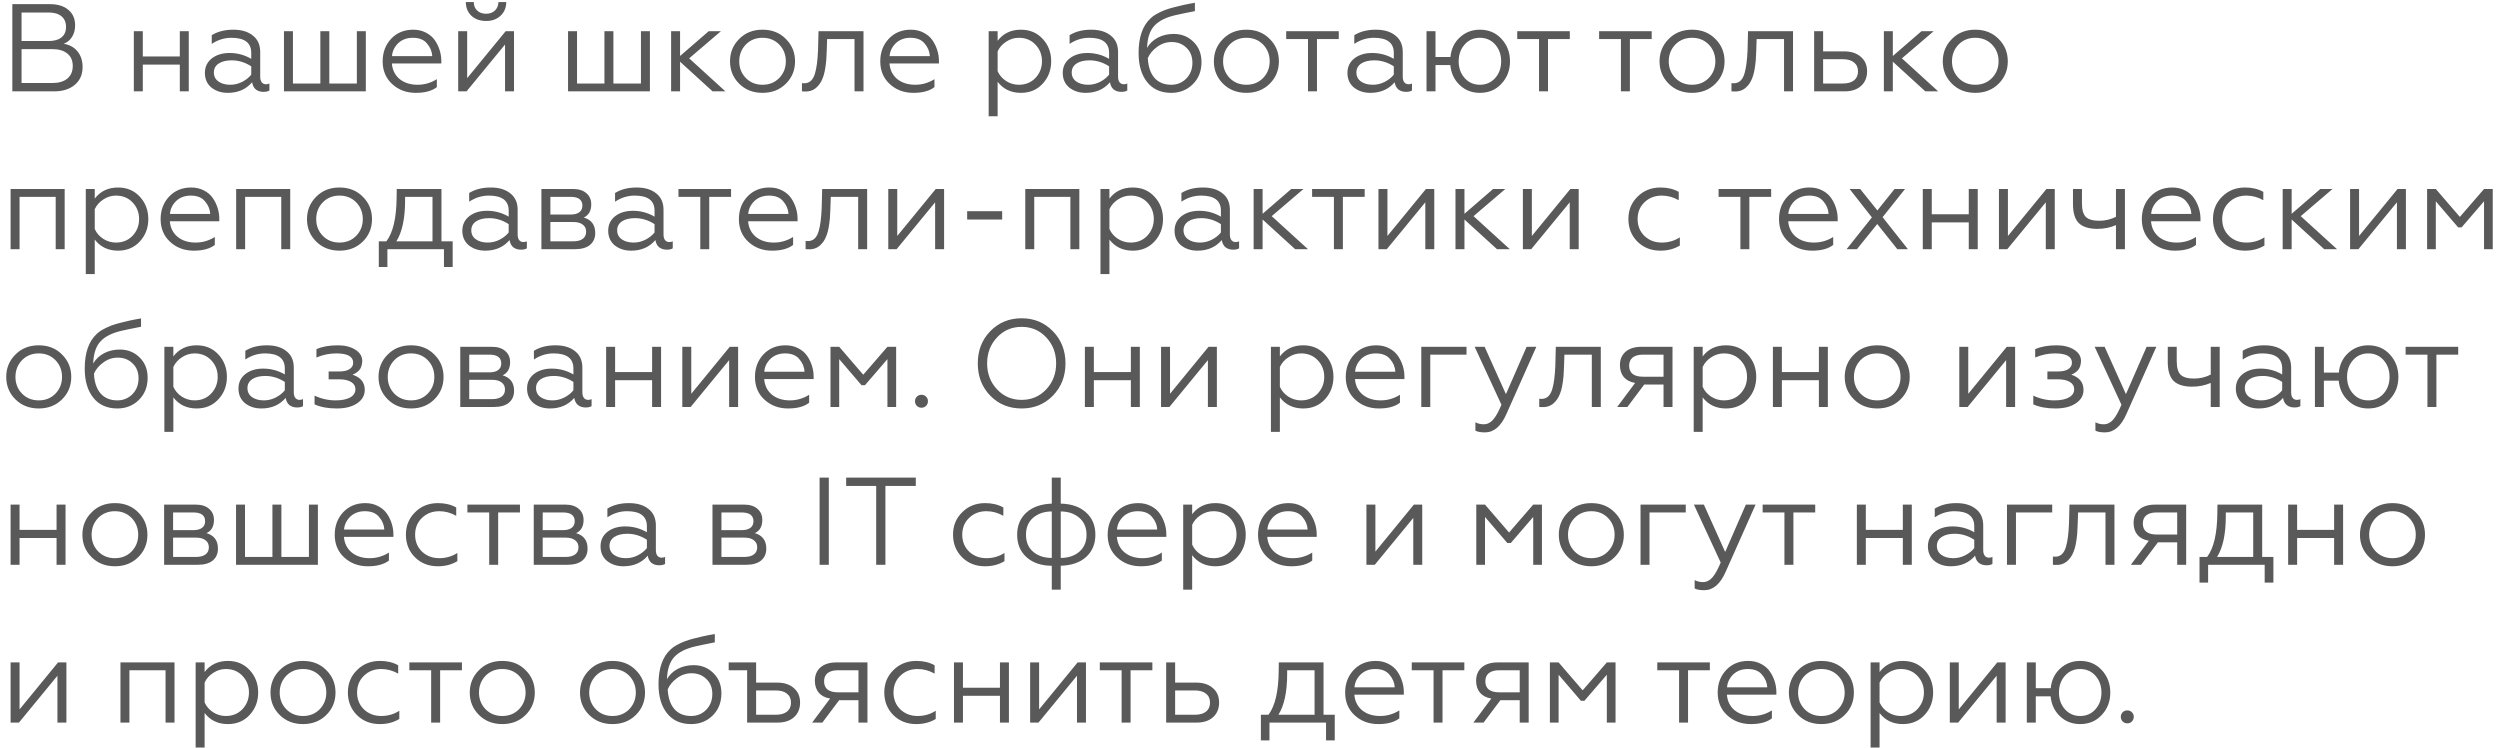 <?xml version="1.0" encoding="UTF-8"?> <svg xmlns="http://www.w3.org/2000/svg" width="301" height="90" viewBox="0 0 301 90" fill="none"> <path d="M6.495 11H1.485V0.5H6.03C6.96 0.5 7.695 0.73 8.235 1.19C8.775 1.64 9.045 2.26 9.045 3.05C9.045 3.59 8.92 4.055 8.67 4.445C8.43 4.835 8.095 5.11 7.665 5.27C8.365 5.38 8.92 5.685 9.33 6.185C9.74 6.685 9.945 7.315 9.945 8.075C9.945 8.965 9.635 9.675 9.015 10.205C8.395 10.735 7.555 11 6.495 11ZM2.595 5.915V9.995H6.3C7.08 9.995 7.685 9.815 8.115 9.455C8.545 9.095 8.76 8.59 8.76 7.94C8.76 7.3 8.545 6.805 8.115 6.455C7.685 6.095 7.08 5.915 6.3 5.915H2.595ZM2.595 1.505V4.94H5.85C6.52 4.94 7.035 4.795 7.395 4.505C7.765 4.215 7.95 3.795 7.95 3.245C7.95 2.685 7.765 2.255 7.395 1.955C7.035 1.655 6.52 1.505 5.85 1.505H2.595ZM17.194 11H16.114V3.755H17.194V6.8H21.649V3.755H22.729V11H21.649V7.775H17.194V11ZM27.729 10.205C28.229 10.205 28.704 10.09 29.154 9.86C29.604 9.63 29.969 9.34 30.249 8.99V7.985C29.509 7.505 28.724 7.265 27.894 7.265C27.234 7.265 26.709 7.395 26.319 7.655C25.939 7.915 25.749 8.27 25.749 8.72C25.749 9.19 25.934 9.555 26.304 9.815C26.674 10.075 27.149 10.205 27.729 10.205ZM27.429 11.18C26.659 11.18 26.004 10.97 25.464 10.55C24.934 10.11 24.669 9.52 24.669 8.78C24.669 8.05 24.949 7.465 25.509 7.025C26.069 6.595 26.779 6.38 27.639 6.38C28.579 6.38 29.449 6.615 30.249 7.085V6.365C30.249 5.155 29.454 4.55 27.864 4.55C27.014 4.55 26.224 4.795 25.494 5.285V4.235C26.204 3.795 27.069 3.575 28.089 3.575C29.079 3.575 29.864 3.81 30.444 4.28C31.034 4.74 31.329 5.4 31.329 6.26V9.245C31.329 9.525 31.389 9.745 31.509 9.905C31.639 10.065 31.809 10.145 32.019 10.145C32.179 10.145 32.319 10.115 32.439 10.055V10.895C32.279 11.005 32.039 11.06 31.719 11.06C31.359 11.06 31.054 10.965 30.804 10.775C30.564 10.575 30.414 10.285 30.354 9.905C29.624 10.755 28.649 11.18 27.429 11.18ZM44.045 11H34.19V3.755H35.27V10.055H38.57V3.755H39.65V10.055H42.965V3.755H44.045V11ZM50.062 11.18C48.932 11.18 47.982 10.825 47.212 10.115C46.452 9.415 46.072 8.505 46.072 7.385C46.072 6.305 46.412 5.4 47.092 4.67C47.782 3.94 48.667 3.575 49.747 3.575C50.327 3.575 50.842 3.695 51.292 3.935C51.742 4.165 52.097 4.47 52.357 4.85C52.617 5.23 52.812 5.635 52.942 6.065C53.072 6.485 53.137 6.91 53.137 7.34V7.64H47.182C47.242 8.42 47.552 9.045 48.112 9.515C48.682 9.975 49.402 10.205 50.272 10.205C51.112 10.205 51.887 9.98 52.597 9.53V10.49C52.007 10.95 51.162 11.18 50.062 11.18ZM47.197 6.755H52.042C52.012 6.195 51.802 5.69 51.412 5.24C51.042 4.78 50.472 4.55 49.702 4.55C48.982 4.55 48.392 4.77 47.932 5.21C47.482 5.66 47.237 6.175 47.197 6.755ZM56.172 11H55.167V3.755H56.247V9.41L60.882 3.755H61.887V11H60.807V5.36L56.172 11ZM58.542 2.525C57.812 2.525 57.222 2.32 56.772 1.91C56.322 1.49 56.092 0.935 56.082 0.245H57.042C57.042 0.665 57.177 1.005 57.447 1.265C57.717 1.525 58.077 1.655 58.527 1.655C58.967 1.655 59.322 1.525 59.592 1.265C59.862 1.005 60.002 0.665 60.012 0.245H60.957C60.947 0.925 60.717 1.475 60.267 1.895C59.817 2.315 59.242 2.525 58.542 2.525ZM78.249 11H68.394V3.755H69.474V10.055H72.774V3.755H73.854V10.055H77.169V3.755H78.249V11ZM80.801 3.755H81.881V6.74L85.331 3.755H86.801L82.976 7.025L87.341 11H85.796L81.881 7.43V11H80.801V3.755ZM88.989 4.7C89.719 3.95 90.659 3.575 91.809 3.575C92.959 3.575 93.899 3.95 94.629 4.7C95.359 5.43 95.724 6.325 95.724 7.385C95.724 8.445 95.359 9.34 94.629 10.07C93.889 10.81 92.949 11.18 91.809 11.18C90.669 11.18 89.729 10.81 88.989 10.07C88.259 9.34 87.894 8.445 87.894 7.385C87.894 6.325 88.259 5.43 88.989 4.7ZM94.614 7.385C94.614 6.585 94.349 5.91 93.819 5.36C93.289 4.82 92.619 4.55 91.809 4.55C90.999 4.55 90.329 4.82 89.799 5.36C89.269 5.91 89.004 6.585 89.004 7.385C89.004 8.175 89.269 8.845 89.799 9.395C90.329 9.935 90.999 10.205 91.809 10.205C92.619 10.205 93.289 9.935 93.819 9.395C94.349 8.845 94.614 8.175 94.614 7.385ZM96.555 11V10.01C96.605 10.02 96.7 10.025 96.84 10.025C97.47 10.025 97.9 9.625 98.13 8.825C98.32 8.185 98.44 7.265 98.49 6.065L98.55 3.755H103.965V11H102.885V4.7H99.585L99.54 6.095C99.52 6.635 99.5 7.025 99.48 7.265C99.39 8.245 99.245 8.965 99.045 9.425C98.865 9.905 98.59 10.3 98.22 10.61C97.85 10.91 97.4 11.045 96.87 11.015C96.71 11.015 96.605 11.01 96.555 11ZM109.974 11.18C108.844 11.18 107.894 10.825 107.124 10.115C106.364 9.415 105.984 8.505 105.984 7.385C105.984 6.305 106.324 5.4 107.004 4.67C107.694 3.94 108.579 3.575 109.659 3.575C110.239 3.575 110.754 3.695 111.204 3.935C111.654 4.165 112.009 4.47 112.269 4.85C112.529 5.23 112.724 5.635 112.854 6.065C112.984 6.485 113.049 6.91 113.049 7.34V7.64H107.094C107.154 8.42 107.464 9.045 108.024 9.515C108.594 9.975 109.314 10.205 110.184 10.205C111.024 10.205 111.799 9.98 112.509 9.53V10.49C111.919 10.95 111.074 11.18 109.974 11.18ZM107.109 6.755H111.954C111.924 6.195 111.714 5.69 111.324 5.24C110.954 4.78 110.384 4.55 109.614 4.55C108.894 4.55 108.304 4.77 107.844 5.21C107.394 5.66 107.149 6.175 107.109 6.755ZM120.114 9.845V14H119.034V3.755H120.114V4.91C120.794 4.02 121.729 3.575 122.919 3.575C123.989 3.575 124.864 3.945 125.544 4.685C126.224 5.425 126.564 6.32 126.564 7.37C126.564 8.43 126.224 9.33 125.544 10.07C124.864 10.81 123.989 11.18 122.919 11.18C121.729 11.18 120.794 10.735 120.114 9.845ZM120.114 6.185V8.57C120.324 9.05 120.664 9.445 121.134 9.755C121.604 10.055 122.114 10.205 122.664 10.205C123.474 10.205 124.139 9.935 124.659 9.395C125.189 8.835 125.454 8.16 125.454 7.37C125.454 6.58 125.189 5.91 124.659 5.36C124.139 4.82 123.474 4.55 122.664 4.55C122.124 4.55 121.619 4.705 121.149 5.015C120.679 5.315 120.334 5.705 120.114 6.185ZM131.015 10.205C131.515 10.205 131.99 10.09 132.44 9.86C132.89 9.63 133.255 9.34 133.535 8.99V7.985C132.795 7.505 132.01 7.265 131.18 7.265C130.52 7.265 129.995 7.395 129.605 7.655C129.225 7.915 129.035 8.27 129.035 8.72C129.035 9.19 129.22 9.555 129.59 9.815C129.96 10.075 130.435 10.205 131.015 10.205ZM130.715 11.18C129.945 11.18 129.29 10.97 128.75 10.55C128.22 10.11 127.955 9.52 127.955 8.78C127.955 8.05 128.235 7.465 128.795 7.025C129.355 6.595 130.065 6.38 130.925 6.38C131.865 6.38 132.735 6.615 133.535 7.085V6.365C133.535 5.155 132.74 4.55 131.15 4.55C130.3 4.55 129.51 4.795 128.78 5.285V4.235C129.49 3.795 130.355 3.575 131.375 3.575C132.365 3.575 133.15 3.81 133.73 4.28C134.32 4.74 134.615 5.4 134.615 6.26V9.245C134.615 9.525 134.675 9.745 134.795 9.905C134.925 10.065 135.095 10.145 135.305 10.145C135.465 10.145 135.605 10.115 135.725 10.055V10.895C135.565 11.005 135.325 11.06 135.005 11.06C134.645 11.06 134.34 10.965 134.09 10.775C133.85 10.575 133.7 10.285 133.64 9.905C132.91 10.755 131.935 11.18 130.715 11.18ZM141.016 11.18C139.776 11.18 138.811 10.75 138.121 9.89C137.431 9.03 137.086 7.86 137.086 6.38C137.086 4.48 137.571 3.085 138.541 2.195C138.871 1.865 139.446 1.535 140.266 1.205C140.626 1.075 140.986 0.965 141.346 0.875C141.716 0.775 142.111 0.68 142.531 0.59C142.661 0.56 142.881 0.515 143.191 0.455C143.511 0.395 143.736 0.355 143.866 0.335V1.34C142.836 1.54 142.041 1.705 141.481 1.835C140.371 2.095 139.546 2.51 139.006 3.08C138.446 3.67 138.146 4.565 138.106 5.765C138.406 5.245 138.836 4.835 139.396 4.535C139.966 4.235 140.606 4.085 141.316 4.085C142.266 4.085 143.061 4.405 143.701 5.045C144.341 5.675 144.661 6.485 144.661 7.475C144.661 8.565 144.311 9.455 143.611 10.145C142.911 10.835 142.046 11.18 141.016 11.18ZM141.016 10.205C141.726 10.205 142.326 9.96 142.816 9.47C143.316 8.97 143.566 8.33 143.566 7.55C143.566 6.8 143.326 6.2 142.846 5.75C142.376 5.29 141.786 5.06 141.076 5.06C140.426 5.06 139.841 5.255 139.321 5.645C138.801 6.015 138.426 6.465 138.196 6.995C138.246 8.015 138.511 8.805 138.991 9.365C139.481 9.925 140.156 10.205 141.016 10.205ZM147.245 4.7C147.975 3.95 148.915 3.575 150.065 3.575C151.215 3.575 152.155 3.95 152.885 4.7C153.615 5.43 153.98 6.325 153.98 7.385C153.98 8.445 153.615 9.34 152.885 10.07C152.145 10.81 151.205 11.18 150.065 11.18C148.925 11.18 147.985 10.81 147.245 10.07C146.515 9.34 146.15 8.445 146.15 7.385C146.15 6.325 146.515 5.43 147.245 4.7ZM152.87 7.385C152.87 6.585 152.605 5.91 152.075 5.36C151.545 4.82 150.875 4.55 150.065 4.55C149.255 4.55 148.585 4.82 148.055 5.36C147.525 5.91 147.26 6.585 147.26 7.385C147.26 8.175 147.525 8.845 148.055 9.395C148.585 9.935 149.255 10.205 150.065 10.205C150.875 10.205 151.545 9.935 152.075 9.395C152.605 8.845 152.87 8.175 152.87 7.385ZM158.563 11H157.483V4.7H154.858V3.755H161.188V4.7H158.563V11ZM165.292 10.205C165.792 10.205 166.267 10.09 166.717 9.86C167.167 9.63 167.532 9.34 167.812 8.99V7.985C167.072 7.505 166.287 7.265 165.457 7.265C164.797 7.265 164.272 7.395 163.882 7.655C163.502 7.915 163.312 8.27 163.312 8.72C163.312 9.19 163.497 9.555 163.867 9.815C164.237 10.075 164.712 10.205 165.292 10.205ZM164.992 11.18C164.222 11.18 163.567 10.97 163.027 10.55C162.497 10.11 162.232 9.52 162.232 8.78C162.232 8.05 162.512 7.465 163.072 7.025C163.632 6.595 164.342 6.38 165.202 6.38C166.142 6.38 167.012 6.615 167.812 7.085V6.365C167.812 5.155 167.017 4.55 165.427 4.55C164.577 4.55 163.787 4.795 163.057 5.285V4.235C163.767 3.795 164.632 3.575 165.652 3.575C166.642 3.575 167.427 3.81 168.007 4.28C168.597 4.74 168.892 5.4 168.892 6.26V9.245C168.892 9.525 168.952 9.745 169.072 9.905C169.202 10.065 169.372 10.145 169.582 10.145C169.742 10.145 169.882 10.115 170.002 10.055V10.895C169.842 11.005 169.602 11.06 169.282 11.06C168.922 11.06 168.617 10.965 168.367 10.775C168.127 10.575 167.977 10.285 167.917 9.905C167.187 10.755 166.212 11.18 164.992 11.18ZM178.174 11.18C177.214 11.18 176.404 10.865 175.744 10.235C175.084 9.605 174.709 8.805 174.619 7.835H172.834V11H171.754V3.755H172.834V6.86H174.634C174.724 5.9 175.099 5.115 175.759 4.505C176.429 3.885 177.234 3.575 178.174 3.575C179.234 3.575 180.099 3.94 180.769 4.67C181.459 5.41 181.804 6.315 181.804 7.385C181.804 8.455 181.459 9.355 180.769 10.085C180.099 10.815 179.234 11.18 178.174 11.18ZM178.174 10.205C178.924 10.205 179.539 9.935 180.019 9.395C180.499 8.855 180.739 8.185 180.739 7.385C180.739 6.575 180.499 5.9 180.019 5.36C179.539 4.82 178.924 4.55 178.174 4.55C177.434 4.55 176.824 4.82 176.344 5.36C175.864 5.9 175.624 6.575 175.624 7.385C175.624 8.185 175.864 8.855 176.344 9.395C176.824 9.935 177.434 10.205 178.174 10.205ZM186.38 11H185.3V4.7H182.675V3.755H189.005V4.7H186.38V11ZM196.239 11H195.159V4.7H192.534V3.755H198.864V4.7H196.239V11ZM200.903 4.7C201.633 3.95 202.573 3.575 203.723 3.575C204.873 3.575 205.813 3.95 206.543 4.7C207.273 5.43 207.638 6.325 207.638 7.385C207.638 8.445 207.273 9.34 206.543 10.07C205.803 10.81 204.863 11.18 203.723 11.18C202.583 11.18 201.643 10.81 200.903 10.07C200.173 9.34 199.808 8.445 199.808 7.385C199.808 6.325 200.173 5.43 200.903 4.7ZM206.528 7.385C206.528 6.585 206.263 5.91 205.733 5.36C205.203 4.82 204.533 4.55 203.723 4.55C202.913 4.55 202.243 4.82 201.713 5.36C201.183 5.91 200.918 6.585 200.918 7.385C200.918 8.175 201.183 8.845 201.713 9.395C202.243 9.935 202.913 10.205 203.723 10.205C204.533 10.205 205.203 9.935 205.733 9.395C206.263 8.845 206.528 8.175 206.528 7.385ZM208.469 11V10.01C208.519 10.02 208.614 10.025 208.754 10.025C209.384 10.025 209.814 9.625 210.044 8.825C210.234 8.185 210.354 7.265 210.404 6.065L210.464 3.755H215.879V11H214.799V4.7H211.499L211.454 6.095C211.434 6.635 211.414 7.025 211.394 7.265C211.304 8.245 211.159 8.965 210.959 9.425C210.779 9.905 210.504 10.3 210.134 10.61C209.764 10.91 209.314 11.045 208.784 11.015C208.624 11.015 208.519 11.01 208.469 11ZM222.083 11H218.423V3.755H219.503V6.185H222.038C222.878 6.185 223.548 6.405 224.048 6.845C224.548 7.275 224.798 7.855 224.798 8.585C224.798 9.315 224.558 9.9 224.078 10.34C223.598 10.78 222.933 11 222.083 11ZM219.503 7.13V10.055H221.888C222.458 10.055 222.903 9.93 223.223 9.68C223.543 9.42 223.703 9.06 223.703 8.6C223.703 8.13 223.543 7.77 223.223 7.52C222.903 7.26 222.458 7.13 221.888 7.13H219.503ZM226.817 3.755H227.897V6.74L231.347 3.755H232.817L228.992 7.025L233.357 11H231.812L227.897 7.43V11H226.817V3.755ZM235.004 4.7C235.734 3.95 236.674 3.575 237.824 3.575C238.974 3.575 239.914 3.95 240.644 4.7C241.374 5.43 241.739 6.325 241.739 7.385C241.739 8.445 241.374 9.34 240.644 10.07C239.904 10.81 238.964 11.18 237.824 11.18C236.684 11.18 235.744 10.81 235.004 10.07C234.274 9.34 233.909 8.445 233.909 7.385C233.909 6.325 234.274 5.43 235.004 4.7ZM240.629 7.385C240.629 6.585 240.364 5.91 239.834 5.36C239.304 4.82 238.634 4.55 237.824 4.55C237.014 4.55 236.344 4.82 235.814 5.36C235.284 5.91 235.019 6.585 235.019 7.385C235.019 8.175 235.284 8.845 235.814 9.395C236.344 9.935 237.014 10.205 237.824 10.205C238.634 10.205 239.304 9.935 239.834 9.395C240.364 8.845 240.629 8.175 240.629 7.385ZM2.355 30H1.275V22.755H7.785V30H6.705V23.7H2.355V30ZM11.408 28.845V33H10.328V22.755H11.408V23.91C12.088 23.02 13.023 22.575 14.213 22.575C15.283 22.575 16.158 22.945 16.838 23.685C17.518 24.425 17.858 25.32 17.858 26.37C17.858 27.43 17.518 28.33 16.838 29.07C16.158 29.81 15.283 30.18 14.213 30.18C13.023 30.18 12.088 29.735 11.408 28.845ZM11.408 25.185V27.57C11.618 28.05 11.958 28.445 12.428 28.755C12.898 29.055 13.408 29.205 13.958 29.205C14.768 29.205 15.433 28.935 15.953 28.395C16.483 27.835 16.748 27.16 16.748 26.37C16.748 25.58 16.483 24.91 15.953 24.36C15.433 23.82 14.768 23.55 13.958 23.55C13.418 23.55 12.913 23.705 12.443 24.015C11.973 24.315 11.628 24.705 11.408 25.185ZM23.329 30.18C22.199 30.18 21.249 29.825 20.479 29.115C19.719 28.415 19.339 27.505 19.339 26.385C19.339 25.305 19.679 24.4 20.359 23.67C21.049 22.94 21.934 22.575 23.014 22.575C23.594 22.575 24.109 22.695 24.559 22.935C25.009 23.165 25.364 23.47 25.624 23.85C25.884 24.23 26.079 24.635 26.209 25.065C26.339 25.485 26.404 25.91 26.404 26.34V26.64H20.449C20.509 27.42 20.819 28.045 21.379 28.515C21.949 28.975 22.669 29.205 23.539 29.205C24.379 29.205 25.154 28.98 25.864 28.53V29.49C25.274 29.95 24.429 30.18 23.329 30.18ZM20.464 25.755H25.309C25.279 25.195 25.069 24.69 24.679 24.24C24.309 23.78 23.739 23.55 22.969 23.55C22.249 23.55 21.659 23.77 21.199 24.21C20.749 24.66 20.504 25.175 20.464 25.755ZM29.513 30H28.433V22.755H34.943V30H33.863V23.7H29.513V30ZM38.056 23.7C38.786 22.95 39.726 22.575 40.876 22.575C42.026 22.575 42.966 22.95 43.696 23.7C44.426 24.43 44.791 25.325 44.791 26.385C44.791 27.445 44.426 28.34 43.696 29.07C42.956 29.81 42.016 30.18 40.876 30.18C39.736 30.18 38.796 29.81 38.056 29.07C37.326 28.34 36.961 27.445 36.961 26.385C36.961 25.325 37.326 24.43 38.056 23.7ZM43.681 26.385C43.681 25.585 43.416 24.91 42.886 24.36C42.356 23.82 41.686 23.55 40.876 23.55C40.066 23.55 39.396 23.82 38.866 24.36C38.336 24.91 38.071 25.585 38.071 26.385C38.071 27.175 38.336 27.845 38.866 28.395C39.396 28.935 40.066 29.205 40.876 29.205C41.686 29.205 42.356 28.935 42.886 28.395C43.416 27.845 43.681 27.175 43.681 26.385ZM46.643 32.145H45.608V29.055H46.523C47.323 27.995 47.733 26.235 47.753 23.775L47.768 22.755H53.153V29.055H54.503V32.145H53.453V30H46.643V32.145ZM47.723 29.055H52.073V23.7H48.773V24.135C48.773 26.295 48.423 27.935 47.723 29.055ZM58.725 29.205C59.225 29.205 59.7 29.09 60.15 28.86C60.6 28.63 60.965 28.34 61.245 27.99V26.985C60.505 26.505 59.72 26.265 58.89 26.265C58.23 26.265 57.705 26.395 57.315 26.655C56.935 26.915 56.745 27.27 56.745 27.72C56.745 28.19 56.93 28.555 57.3 28.815C57.67 29.075 58.145 29.205 58.725 29.205ZM58.425 30.18C57.655 30.18 57 29.97 56.46 29.55C55.93 29.11 55.665 28.52 55.665 27.78C55.665 27.05 55.945 26.465 56.505 26.025C57.065 25.595 57.775 25.38 58.635 25.38C59.575 25.38 60.445 25.615 61.245 26.085V25.365C61.245 24.155 60.45 23.55 58.86 23.55C58.01 23.55 57.22 23.795 56.49 24.285V23.235C57.2 22.795 58.065 22.575 59.085 22.575C60.075 22.575 60.86 22.81 61.44 23.28C62.03 23.74 62.325 24.4 62.325 25.26V28.245C62.325 28.525 62.385 28.745 62.505 28.905C62.635 29.065 62.805 29.145 63.015 29.145C63.175 29.145 63.315 29.115 63.435 29.055V29.895C63.275 30.005 63.035 30.06 62.715 30.06C62.355 30.06 62.05 29.965 61.8 29.775C61.56 29.575 61.41 29.285 61.35 28.905C60.62 29.755 59.645 30.18 58.425 30.18ZM69.251 30H65.186V22.755H68.996C69.686 22.755 70.221 22.925 70.601 23.265C70.991 23.595 71.186 24.04 71.186 24.6C71.186 25.38 70.886 25.91 70.286 26.19C71.206 26.46 71.666 27.08 71.666 28.05C71.666 28.66 71.456 29.14 71.036 29.49C70.616 29.83 70.021 30 69.251 30ZM66.266 26.73V29.055H69.026C69.516 29.055 69.896 28.955 70.166 28.755C70.436 28.555 70.571 28.27 70.571 27.9C70.571 27.53 70.436 27.245 70.166 27.045C69.896 26.835 69.516 26.73 69.026 26.73H66.266ZM66.266 23.7V25.83H68.696C69.146 25.83 69.496 25.74 69.746 25.56C69.996 25.37 70.121 25.105 70.121 24.765C70.121 24.055 69.646 23.7 68.696 23.7H66.266ZM76.288 29.205C76.788 29.205 77.263 29.09 77.713 28.86C78.163 28.63 78.528 28.34 78.808 27.99V26.985C78.068 26.505 77.283 26.265 76.453 26.265C75.793 26.265 75.268 26.395 74.878 26.655C74.498 26.915 74.308 27.27 74.308 27.72C74.308 28.19 74.493 28.555 74.863 28.815C75.233 29.075 75.708 29.205 76.288 29.205ZM75.988 30.18C75.218 30.18 74.563 29.97 74.023 29.55C73.493 29.11 73.228 28.52 73.228 27.78C73.228 27.05 73.508 26.465 74.068 26.025C74.628 25.595 75.338 25.38 76.198 25.38C77.138 25.38 78.008 25.615 78.808 26.085V25.365C78.808 24.155 78.013 23.55 76.423 23.55C75.573 23.55 74.783 23.795 74.053 24.285V23.235C74.763 22.795 75.628 22.575 76.648 22.575C77.638 22.575 78.423 22.81 79.003 23.28C79.593 23.74 79.888 24.4 79.888 25.26V28.245C79.888 28.525 79.948 28.745 80.068 28.905C80.198 29.065 80.368 29.145 80.578 29.145C80.738 29.145 80.878 29.115 80.998 29.055V29.895C80.838 30.005 80.598 30.06 80.278 30.06C79.918 30.06 79.613 29.965 79.363 29.775C79.123 29.575 78.973 29.285 78.913 28.905C78.183 29.755 77.208 30.18 75.988 30.18ZM85.394 30H84.314V23.7H81.689V22.755H88.019V23.7H85.394V30ZM92.953 30.18C91.823 30.18 90.873 29.825 90.103 29.115C89.343 28.415 88.963 27.505 88.963 26.385C88.963 25.305 89.303 24.4 89.983 23.67C90.673 22.94 91.558 22.575 92.638 22.575C93.218 22.575 93.733 22.695 94.183 22.935C94.633 23.165 94.988 23.47 95.248 23.85C95.508 24.23 95.703 24.635 95.833 25.065C95.963 25.485 96.028 25.91 96.028 26.34V26.64H90.073C90.133 27.42 90.443 28.045 91.003 28.515C91.573 28.975 92.293 29.205 93.163 29.205C94.003 29.205 94.778 28.98 95.488 28.53V29.49C94.898 29.95 94.053 30.18 92.953 30.18ZM90.088 25.755H94.933C94.903 25.195 94.693 24.69 94.303 24.24C93.933 23.78 93.363 23.55 92.593 23.55C91.873 23.55 91.283 23.77 90.823 24.21C90.373 24.66 90.128 25.175 90.088 25.755ZM96.995 30V29.01C97.045 29.02 97.14 29.025 97.28 29.025C97.91 29.025 98.34 28.625 98.57 27.825C98.76 27.185 98.88 26.265 98.93 25.065L98.99 22.755H104.405V30H103.325V23.7H100.025L99.98 25.095C99.96 25.635 99.94 26.025 99.92 26.265C99.83 27.245 99.685 27.965 99.485 28.425C99.305 28.905 99.03 29.3 98.66 29.61C98.29 29.91 97.84 30.045 97.31 30.015C97.15 30.015 97.045 30.01 96.995 30ZM107.954 30H106.949V22.755H108.029V28.41L112.664 22.755H113.669V30H112.589V24.36L107.954 30ZM120.661 26.43H116.446V25.425H120.661V26.43ZM124.523 30H123.443V22.755H129.953V30H128.873V23.7H124.523V30ZM133.576 28.845V33H132.496V22.755H133.576V23.91C134.256 23.02 135.191 22.575 136.381 22.575C137.451 22.575 138.326 22.945 139.006 23.685C139.686 24.425 140.026 25.32 140.026 26.37C140.026 27.43 139.686 28.33 139.006 29.07C138.326 29.81 137.451 30.18 136.381 30.18C135.191 30.18 134.256 29.735 133.576 28.845ZM133.576 25.185V27.57C133.786 28.05 134.126 28.445 134.596 28.755C135.066 29.055 135.576 29.205 136.126 29.205C136.936 29.205 137.601 28.935 138.121 28.395C138.651 27.835 138.916 27.16 138.916 26.37C138.916 25.58 138.651 24.91 138.121 24.36C137.601 23.82 136.936 23.55 136.126 23.55C135.586 23.55 135.081 23.705 134.611 24.015C134.141 24.315 133.796 24.705 133.576 25.185ZM144.477 29.205C144.977 29.205 145.452 29.09 145.902 28.86C146.352 28.63 146.717 28.34 146.997 27.99V26.985C146.257 26.505 145.472 26.265 144.642 26.265C143.982 26.265 143.457 26.395 143.067 26.655C142.687 26.915 142.497 27.27 142.497 27.72C142.497 28.19 142.682 28.555 143.052 28.815C143.422 29.075 143.897 29.205 144.477 29.205ZM144.177 30.18C143.407 30.18 142.752 29.97 142.212 29.55C141.682 29.11 141.417 28.52 141.417 27.78C141.417 27.05 141.697 26.465 142.257 26.025C142.817 25.595 143.527 25.38 144.387 25.38C145.327 25.38 146.197 25.615 146.997 26.085V25.365C146.997 24.155 146.202 23.55 144.612 23.55C143.762 23.55 142.972 23.795 142.242 24.285V23.235C142.952 22.795 143.817 22.575 144.837 22.575C145.827 22.575 146.612 22.81 147.192 23.28C147.782 23.74 148.077 24.4 148.077 25.26V28.245C148.077 28.525 148.137 28.745 148.257 28.905C148.387 29.065 148.557 29.145 148.767 29.145C148.927 29.145 149.067 29.115 149.187 29.055V29.895C149.027 30.005 148.787 30.06 148.467 30.06C148.107 30.06 147.802 29.965 147.552 29.775C147.312 29.575 147.162 29.285 147.102 28.905C146.372 29.755 145.397 30.18 144.177 30.18ZM150.938 22.755H152.018V25.74L155.468 22.755H156.938L153.113 26.025L157.478 30H155.933L152.018 26.43V30H150.938V22.755ZM161.683 30H160.603V23.7H157.978V22.755H164.308V23.7H161.683V30ZM166.972 30H165.967V22.755H167.047V28.41L171.682 22.755H172.687V30H171.607V24.36L166.972 30ZM175.24 22.755H176.32V25.74L179.77 22.755H181.24L177.415 26.025L181.78 30H180.235L176.32 26.43V30H175.24V22.755ZM184.36 30H183.355V22.755H184.435V28.41L189.07 22.755H190.075V30H188.995V24.36L184.36 30ZM199.913 30.18C198.803 30.18 197.883 29.82 197.153 29.1C196.423 28.37 196.058 27.46 196.058 26.37C196.058 25.29 196.428 24.39 197.168 23.67C197.898 22.94 198.818 22.575 199.928 22.575C200.768 22.575 201.498 22.75 202.118 23.1V24.105C201.468 23.735 200.788 23.55 200.078 23.55C199.238 23.55 198.543 23.82 197.993 24.36C197.443 24.88 197.168 25.555 197.168 26.385C197.168 27.195 197.443 27.87 197.993 28.41C198.553 28.94 199.248 29.205 200.078 29.205C200.878 29.205 201.603 28.995 202.253 28.575V29.565C201.573 29.975 200.793 30.18 199.913 30.18ZM210.623 30H209.543V23.7H206.918V22.755H213.248V23.7H210.623V30ZM218.182 30.18C217.052 30.18 216.102 29.825 215.332 29.115C214.572 28.415 214.192 27.505 214.192 26.385C214.192 25.305 214.532 24.4 215.212 23.67C215.902 22.94 216.787 22.575 217.867 22.575C218.447 22.575 218.962 22.695 219.412 22.935C219.862 23.165 220.217 23.47 220.477 23.85C220.737 24.23 220.932 24.635 221.062 25.065C221.192 25.485 221.257 25.91 221.257 26.34V26.64H215.302C215.362 27.42 215.672 28.045 216.232 28.515C216.802 28.975 217.522 29.205 218.392 29.205C219.232 29.205 220.007 28.98 220.717 28.53V29.49C220.127 29.95 219.282 30.18 218.182 30.18ZM215.317 25.755H220.162C220.132 25.195 219.922 24.69 219.532 24.24C219.162 23.78 218.592 23.55 217.822 23.55C217.102 23.55 216.512 23.77 216.052 24.21C215.602 24.66 215.357 25.175 215.317 25.755ZM223.576 30H222.331L225.376 26.175L222.691 22.755H223.966L226.036 25.335L228.106 22.755H229.366L226.666 26.145L229.711 30H228.436L226.021 26.97L223.576 30ZM232.584 30H231.504V22.755H232.584V25.8H237.039V22.755H238.119V30H237.039V26.775H232.584V30ZM241.679 30H240.674V22.755H241.754V28.41L246.389 22.755H247.394V30H246.314V24.36L241.679 30ZM255.842 30H254.762V27.105C254.062 27.405 253.317 27.555 252.527 27.555C251.517 27.555 250.772 27.325 250.292 26.865C249.822 26.395 249.587 25.63 249.587 24.57V22.755H250.667V24.48C250.667 25.26 250.822 25.805 251.132 26.115C251.452 26.425 251.987 26.58 252.737 26.58C253.467 26.58 254.142 26.42 254.762 26.1V22.755H255.842V30ZM261.864 30.18C260.734 30.18 259.784 29.825 259.014 29.115C258.254 28.415 257.874 27.505 257.874 26.385C257.874 25.305 258.214 24.4 258.894 23.67C259.584 22.94 260.469 22.575 261.549 22.575C262.129 22.575 262.644 22.695 263.094 22.935C263.544 23.165 263.899 23.47 264.159 23.85C264.419 24.23 264.614 24.635 264.744 25.065C264.874 25.485 264.939 25.91 264.939 26.34V26.64H258.984C259.044 27.42 259.354 28.045 259.914 28.515C260.484 28.975 261.204 29.205 262.074 29.205C262.914 29.205 263.689 28.98 264.399 28.53V29.49C263.809 29.95 262.964 30.18 261.864 30.18ZM258.999 25.755H263.844C263.814 25.195 263.604 24.69 263.214 24.24C262.844 23.78 262.274 23.55 261.504 23.55C260.784 23.55 260.194 23.77 259.734 24.21C259.284 24.66 259.039 25.175 258.999 25.755ZM270.298 30.18C269.188 30.18 268.268 29.82 267.538 29.1C266.808 28.37 266.443 27.46 266.443 26.37C266.443 25.29 266.813 24.39 267.553 23.67C268.283 22.94 269.203 22.575 270.313 22.575C271.153 22.575 271.883 22.75 272.503 23.1V24.105C271.853 23.735 271.173 23.55 270.463 23.55C269.623 23.55 268.928 23.82 268.378 24.36C267.828 24.88 267.553 25.555 267.553 26.385C267.553 27.195 267.828 27.87 268.378 28.41C268.938 28.94 269.633 29.205 270.463 29.205C271.263 29.205 271.988 28.995 272.638 28.575V29.565C271.958 29.975 271.178 30.18 270.298 30.18ZM274.835 22.755H275.915V25.74L279.365 22.755H280.835L277.01 26.025L281.375 30H279.83L275.915 26.43V30H274.835V22.755ZM283.955 30H282.95V22.755H284.03V28.41L288.665 22.755H289.67V30H288.59V24.36L283.955 30ZM293.272 30H292.222V22.755H293.272L296.167 26.115L299.077 22.755H300.127V30H299.077V24.24L296.377 27.375H295.957L293.272 24.24V30ZM1.845 42.7C2.575 41.95 3.515 41.575 4.665 41.575C5.815 41.575 6.755 41.95 7.485 42.7C8.215 43.43 8.58 44.325 8.58 45.385C8.58 46.445 8.215 47.34 7.485 48.07C6.745 48.81 5.805 49.18 4.665 49.18C3.525 49.18 2.585 48.81 1.845 48.07C1.115 47.34 0.75 46.445 0.75 45.385C0.75 44.325 1.115 43.43 1.845 42.7ZM7.47 45.385C7.47 44.585 7.205 43.91 6.675 43.36C6.145 42.82 5.475 42.55 4.665 42.55C3.855 42.55 3.185 42.82 2.655 43.36C2.125 43.91 1.86 44.585 1.86 45.385C1.86 46.175 2.125 46.845 2.655 47.395C3.185 47.935 3.855 48.205 4.665 48.205C5.475 48.205 6.145 47.935 6.675 47.395C7.205 46.845 7.47 46.175 7.47 45.385ZM14.131 49.18C12.891 49.18 11.926 48.75 11.236 47.89C10.546 47.03 10.201 45.86 10.201 44.38C10.201 42.48 10.686 41.085 11.656 40.195C11.986 39.865 12.561 39.535 13.381 39.205C13.741 39.075 14.101 38.965 14.461 38.875C14.831 38.775 15.226 38.68 15.646 38.59C15.776 38.56 15.996 38.515 16.306 38.455C16.626 38.395 16.851 38.355 16.981 38.335V39.34C15.951 39.54 15.156 39.705 14.596 39.835C13.486 40.095 12.661 40.51 12.121 41.08C11.561 41.67 11.261 42.565 11.221 43.765C11.521 43.245 11.951 42.835 12.511 42.535C13.081 42.235 13.721 42.085 14.431 42.085C15.381 42.085 16.176 42.405 16.816 43.045C17.456 43.675 17.776 44.485 17.776 45.475C17.776 46.565 17.426 47.455 16.726 48.145C16.026 48.835 15.161 49.18 14.131 49.18ZM14.131 48.205C14.841 48.205 15.441 47.96 15.931 47.47C16.431 46.97 16.681 46.33 16.681 45.55C16.681 44.8 16.441 44.2 15.961 43.75C15.491 43.29 14.901 43.06 14.191 43.06C13.541 43.06 12.956 43.255 12.436 43.645C11.916 44.015 11.541 44.465 11.311 44.995C11.361 46.015 11.626 46.805 12.106 47.365C12.596 47.925 13.271 48.205 14.131 48.205ZM20.871 47.845V52H19.791V41.755H20.871V42.91C21.551 42.02 22.486 41.575 23.676 41.575C24.746 41.575 25.621 41.945 26.301 42.685C26.981 43.425 27.321 44.32 27.321 45.37C27.321 46.43 26.981 47.33 26.301 48.07C25.621 48.81 24.746 49.18 23.676 49.18C22.486 49.18 21.551 48.735 20.871 47.845ZM20.871 44.185V46.57C21.081 47.05 21.421 47.445 21.891 47.755C22.361 48.055 22.871 48.205 23.421 48.205C24.231 48.205 24.896 47.935 25.416 47.395C25.946 46.835 26.211 46.16 26.211 45.37C26.211 44.58 25.946 43.91 25.416 43.36C24.896 42.82 24.231 42.55 23.421 42.55C22.881 42.55 22.376 42.705 21.906 43.015C21.436 43.315 21.091 43.705 20.871 44.185ZM31.772 48.205C32.272 48.205 32.747 48.09 33.197 47.86C33.647 47.63 34.012 47.34 34.292 46.99V45.985C33.552 45.505 32.767 45.265 31.937 45.265C31.277 45.265 30.752 45.395 30.362 45.655C29.982 45.915 29.792 46.27 29.792 46.72C29.792 47.19 29.977 47.555 30.347 47.815C30.717 48.075 31.192 48.205 31.772 48.205ZM31.472 49.18C30.702 49.18 30.047 48.97 29.507 48.55C28.977 48.11 28.712 47.52 28.712 46.78C28.712 46.05 28.992 45.465 29.552 45.025C30.112 44.595 30.822 44.38 31.682 44.38C32.622 44.38 33.492 44.615 34.292 45.085V44.365C34.292 43.155 33.497 42.55 31.907 42.55C31.057 42.55 30.267 42.795 29.537 43.285V42.235C30.247 41.795 31.112 41.575 32.132 41.575C33.122 41.575 33.907 41.81 34.487 42.28C35.077 42.74 35.372 43.4 35.372 44.26V47.245C35.372 47.525 35.432 47.745 35.552 47.905C35.682 48.065 35.852 48.145 36.062 48.145C36.222 48.145 36.362 48.115 36.482 48.055V48.895C36.322 49.005 36.082 49.06 35.762 49.06C35.402 49.06 35.097 48.965 34.847 48.775C34.607 48.575 34.457 48.285 34.397 47.905C33.667 48.755 32.692 49.18 31.472 49.18ZM40.543 49.18C39.493 49.18 38.603 49.015 37.873 48.685V47.635C38.683 48.015 39.528 48.205 40.408 48.205C41.148 48.205 41.728 48.09 42.148 47.86C42.578 47.62 42.793 47.29 42.793 46.87C42.793 46.49 42.618 46.195 42.268 45.985C41.918 45.775 41.438 45.67 40.828 45.67H39.568V44.725H40.828C41.388 44.725 41.808 44.63 42.088 44.44C42.378 44.25 42.523 43.995 42.523 43.675C42.523 42.925 41.843 42.55 40.483 42.55C39.673 42.55 38.878 42.715 38.098 43.045V42.04C38.788 41.73 39.653 41.575 40.693 41.575C41.523 41.575 42.218 41.75 42.778 42.1C43.338 42.45 43.618 42.91 43.618 43.48C43.588 43.95 43.473 44.305 43.273 44.545C43.073 44.775 42.798 44.965 42.448 45.115C43.428 45.435 43.918 46.045 43.918 46.945C43.918 47.615 43.608 48.155 42.988 48.565C42.378 48.975 41.563 49.18 40.543 49.18ZM46.669 42.7C47.399 41.95 48.339 41.575 49.489 41.575C50.639 41.575 51.579 41.95 52.309 42.7C53.039 43.43 53.404 44.325 53.404 45.385C53.404 46.445 53.039 47.34 52.309 48.07C51.569 48.81 50.629 49.18 49.489 49.18C48.349 49.18 47.409 48.81 46.669 48.07C45.939 47.34 45.574 46.445 45.574 45.385C45.574 44.325 45.939 43.43 46.669 42.7ZM52.294 45.385C52.294 44.585 52.029 43.91 51.499 43.36C50.969 42.82 50.299 42.55 49.489 42.55C48.679 42.55 48.009 42.82 47.479 43.36C46.949 43.91 46.684 44.585 46.684 45.385C46.684 46.175 46.949 46.845 47.479 47.395C48.009 47.935 48.679 48.205 49.489 48.205C50.299 48.205 50.969 47.935 51.499 47.395C52.029 46.845 52.294 46.175 52.294 45.385ZM59.481 49H55.416V41.755H59.226C59.916 41.755 60.451 41.925 60.831 42.265C61.221 42.595 61.416 43.04 61.416 43.6C61.416 44.38 61.116 44.91 60.516 45.19C61.436 45.46 61.896 46.08 61.896 47.05C61.896 47.66 61.686 48.14 61.266 48.49C60.846 48.83 60.251 49 59.481 49ZM56.496 45.73V48.055H59.256C59.746 48.055 60.126 47.955 60.396 47.755C60.666 47.555 60.801 47.27 60.801 46.9C60.801 46.53 60.666 46.245 60.396 46.045C60.126 45.835 59.746 45.73 59.256 45.73H56.496ZM56.496 42.7V44.83H58.926C59.376 44.83 59.726 44.74 59.976 44.56C60.226 44.37 60.351 44.105 60.351 43.765C60.351 43.055 59.876 42.7 58.926 42.7H56.496ZM66.518 48.205C67.018 48.205 67.493 48.09 67.943 47.86C68.393 47.63 68.758 47.34 69.038 46.99V45.985C68.298 45.505 67.513 45.265 66.683 45.265C66.023 45.265 65.498 45.395 65.108 45.655C64.728 45.915 64.538 46.27 64.538 46.72C64.538 47.19 64.723 47.555 65.093 47.815C65.463 48.075 65.938 48.205 66.518 48.205ZM66.218 49.18C65.448 49.18 64.793 48.97 64.253 48.55C63.723 48.11 63.458 47.52 63.458 46.78C63.458 46.05 63.738 45.465 64.298 45.025C64.858 44.595 65.568 44.38 66.428 44.38C67.368 44.38 68.238 44.615 69.038 45.085V44.365C69.038 43.155 68.243 42.55 66.653 42.55C65.803 42.55 65.013 42.795 64.283 43.285V42.235C64.993 41.795 65.858 41.575 66.878 41.575C67.868 41.575 68.653 41.81 69.233 42.28C69.823 42.74 70.118 43.4 70.118 44.26V47.245C70.118 47.525 70.178 47.745 70.298 47.905C70.428 48.065 70.598 48.145 70.808 48.145C70.968 48.145 71.108 48.115 71.228 48.055V48.895C71.068 49.005 70.828 49.06 70.508 49.06C70.148 49.06 69.843 48.965 69.593 48.775C69.353 48.575 69.203 48.285 69.143 47.905C68.413 48.755 67.438 49.18 66.218 49.18ZM74.059 49H72.979V41.755H74.059V44.8H78.514V41.755H79.594V49H78.514V45.775H74.059V49ZM83.154 49H82.149V41.755H83.229V47.41L87.864 41.755H88.869V49H87.789V43.36L83.154 49ZM94.886 49.18C93.757 49.18 92.806 48.825 92.037 48.115C91.276 47.415 90.897 46.505 90.897 45.385C90.897 44.305 91.237 43.4 91.916 42.67C92.606 41.94 93.492 41.575 94.572 41.575C95.151 41.575 95.666 41.695 96.117 41.935C96.567 42.165 96.921 42.47 97.181 42.85C97.442 43.23 97.636 43.635 97.766 44.065C97.897 44.485 97.962 44.91 97.962 45.34V45.64H92.007C92.067 46.42 92.376 47.045 92.936 47.515C93.507 47.975 94.227 48.205 95.097 48.205C95.936 48.205 96.712 47.98 97.421 47.53V48.49C96.832 48.95 95.987 49.18 94.886 49.18ZM92.022 44.755H96.867C96.837 44.195 96.626 43.69 96.237 43.24C95.867 42.78 95.296 42.55 94.526 42.55C93.806 42.55 93.216 42.77 92.757 43.21C92.306 43.66 92.061 44.175 92.022 44.755ZM101.041 49H99.991V41.755H101.041L103.936 45.115L106.846 41.755H107.896V49H106.846V43.24L104.146 46.375H103.726L101.041 43.24V49ZM110.945 49.09C110.725 49.09 110.54 49.015 110.39 48.865C110.24 48.715 110.165 48.53 110.165 48.31C110.165 48.09 110.24 47.905 110.39 47.755C110.54 47.605 110.725 47.53 110.945 47.53C111.165 47.53 111.35 47.605 111.5 47.755C111.65 47.905 111.725 48.09 111.725 48.31C111.725 48.53 111.65 48.715 111.5 48.865C111.35 49.015 111.165 49.09 110.945 49.09ZM119.225 39.88C120.235 38.84 121.495 38.32 123.005 38.32C124.505 38.32 125.76 38.84 126.77 39.88C127.78 40.92 128.285 42.21 128.285 43.75C128.285 45.3 127.78 46.595 126.77 47.635C125.77 48.665 124.515 49.18 123.005 49.18C121.485 49.18 120.225 48.665 119.225 47.635C118.225 46.605 117.725 45.31 117.725 43.75C117.725 42.2 118.225 40.91 119.225 39.88ZM120.05 46.885C120.84 47.725 121.825 48.145 123.005 48.145C124.185 48.145 125.17 47.725 125.96 46.885C126.76 46.035 127.16 44.99 127.16 43.75C127.16 42.51 126.76 41.465 125.96 40.615C125.17 39.775 124.185 39.355 123.005 39.355C121.825 39.355 120.84 39.775 120.05 40.615C119.25 41.465 118.85 42.51 118.85 43.75C118.85 44.99 119.25 46.035 120.05 46.885ZM131.701 49H130.621V41.755H131.701V44.8H136.156V41.755H137.236V49H136.156V45.775H131.701V49ZM140.796 49H139.791V41.755H140.871V47.41L145.506 41.755H146.511V49H145.431V43.36L140.796 49ZM154.098 47.845V52H153.018V41.755H154.098V42.91C154.778 42.02 155.713 41.575 156.903 41.575C157.973 41.575 158.848 41.945 159.528 42.685C160.208 43.425 160.548 44.32 160.548 45.37C160.548 46.43 160.208 47.33 159.528 48.07C158.848 48.81 157.973 49.18 156.903 49.18C155.713 49.18 154.778 48.735 154.098 47.845ZM154.098 44.185V46.57C154.308 47.05 154.648 47.445 155.118 47.755C155.588 48.055 156.098 48.205 156.648 48.205C157.458 48.205 158.123 47.935 158.643 47.395C159.173 46.835 159.438 46.16 159.438 45.37C159.438 44.58 159.173 43.91 158.643 43.36C158.123 42.82 157.458 42.55 156.648 42.55C156.108 42.55 155.603 42.705 155.133 43.015C154.663 43.315 154.318 43.705 154.098 44.185ZM166.019 49.18C164.889 49.18 163.939 48.825 163.169 48.115C162.409 47.415 162.029 46.505 162.029 45.385C162.029 44.305 162.369 43.4 163.049 42.67C163.739 41.94 164.624 41.575 165.704 41.575C166.284 41.575 166.799 41.695 167.249 41.935C167.699 42.165 168.054 42.47 168.314 42.85C168.574 43.23 168.769 43.635 168.899 44.065C169.029 44.485 169.094 44.91 169.094 45.34V45.64H163.139C163.199 46.42 163.509 47.045 164.069 47.515C164.639 47.975 165.359 48.205 166.229 48.205C167.069 48.205 167.844 47.98 168.554 47.53V48.49C167.964 48.95 167.119 49.18 166.019 49.18ZM163.154 44.755H167.999C167.969 44.195 167.759 43.69 167.369 43.24C166.999 42.78 166.429 42.55 165.659 42.55C164.939 42.55 164.349 42.77 163.889 43.21C163.439 43.66 163.194 44.175 163.154 44.755ZM172.204 49H171.124V41.755H176.569V42.7H172.204V49ZM178.794 52.06C178.274 52.06 177.889 51.99 177.639 51.85V50.845C177.949 51.005 178.279 51.085 178.629 51.085C179.069 51.085 179.449 50.9 179.769 50.53C180.089 50.17 180.424 49.57 180.774 48.73L177.549 41.755H178.749L181.314 47.455L183.804 41.755H184.974L181.389 49.81C180.739 51.31 179.874 52.06 178.794 52.06ZM185.325 49V48.01C185.375 48.02 185.47 48.025 185.61 48.025C186.24 48.025 186.67 47.625 186.9 46.825C187.09 46.185 187.21 45.265 187.26 44.065L187.32 41.755H192.735V49H191.655V42.7H188.355L188.31 44.095C188.29 44.635 188.27 45.025 188.25 45.265C188.16 46.245 188.015 46.965 187.815 47.425C187.635 47.905 187.36 48.3 186.99 48.61C186.62 48.91 186.17 49.045 185.64 49.015C185.48 49.015 185.375 49.01 185.325 49ZM195.939 49H194.709L196.869 46.105C196.279 46.005 195.824 45.77 195.504 45.4C195.194 45.02 195.039 44.54 195.039 43.96C195.039 43.29 195.264 42.755 195.714 42.355C196.174 41.955 196.814 41.755 197.634 41.755H201.369V49H200.289V46.3H197.964L195.939 49ZM197.799 45.355H200.289V42.7H197.799C197.269 42.7 196.859 42.815 196.569 43.045C196.289 43.275 196.149 43.605 196.149 44.035C196.149 44.465 196.289 44.795 196.569 45.025C196.859 45.245 197.269 45.355 197.799 45.355ZM205.001 47.845V52H203.921V41.755H205.001V42.91C205.681 42.02 206.616 41.575 207.806 41.575C208.876 41.575 209.751 41.945 210.431 42.685C211.111 43.425 211.451 44.32 211.451 45.37C211.451 46.43 211.111 47.33 210.431 48.07C209.751 48.81 208.876 49.18 207.806 49.18C206.616 49.18 205.681 48.735 205.001 47.845ZM205.001 44.185V46.57C205.211 47.05 205.551 47.445 206.021 47.755C206.491 48.055 207.001 48.205 207.551 48.205C208.361 48.205 209.026 47.935 209.546 47.395C210.076 46.835 210.341 46.16 210.341 45.37C210.341 44.58 210.076 43.91 209.546 43.36C209.026 42.82 208.361 42.55 207.551 42.55C207.011 42.55 206.506 42.705 206.036 43.015C205.566 43.315 205.221 43.705 205.001 44.185ZM214.538 49H213.458V41.755H214.538V44.8H218.993V41.755H220.073V49H218.993V45.775H214.538V49ZM223.198 42.7C223.928 41.95 224.868 41.575 226.018 41.575C227.168 41.575 228.108 41.95 228.838 42.7C229.568 43.43 229.933 44.325 229.933 45.385C229.933 46.445 229.568 47.34 228.838 48.07C228.098 48.81 227.158 49.18 226.018 49.18C224.878 49.18 223.938 48.81 223.198 48.07C222.468 47.34 222.103 46.445 222.103 45.385C222.103 44.325 222.468 43.43 223.198 42.7ZM228.823 45.385C228.823 44.585 228.558 43.91 228.028 43.36C227.498 42.82 226.828 42.55 226.018 42.55C225.208 42.55 224.538 42.82 224.008 43.36C223.478 43.91 223.213 44.585 223.213 45.385C223.213 46.175 223.478 46.845 224.008 47.395C224.538 47.935 225.208 48.205 226.018 48.205C226.828 48.205 227.498 47.935 228.028 47.395C228.558 46.845 228.823 46.175 228.823 45.385ZM236.904 49H235.899V41.755H236.979V47.41L241.614 41.755H242.619V49H241.539V43.36L236.904 49ZM247.481 49.18C246.431 49.18 245.541 49.015 244.811 48.685V47.635C245.621 48.015 246.466 48.205 247.346 48.205C248.086 48.205 248.666 48.09 249.086 47.86C249.516 47.62 249.731 47.29 249.731 46.87C249.731 46.49 249.556 46.195 249.206 45.985C248.856 45.775 248.376 45.67 247.766 45.67H246.506V44.725H247.766C248.326 44.725 248.746 44.63 249.026 44.44C249.316 44.25 249.461 43.995 249.461 43.675C249.461 42.925 248.781 42.55 247.421 42.55C246.611 42.55 245.816 42.715 245.036 43.045V42.04C245.726 41.73 246.591 41.575 247.631 41.575C248.461 41.575 249.156 41.75 249.716 42.1C250.276 42.45 250.556 42.91 250.556 43.48C250.526 43.95 250.411 44.305 250.211 44.545C250.011 44.775 249.736 44.965 249.386 45.115C250.366 45.435 250.856 46.045 250.856 46.945C250.856 47.615 250.546 48.155 249.926 48.565C249.316 48.975 248.501 49.18 247.481 49.18ZM253.443 52.06C252.923 52.06 252.538 51.99 252.288 51.85V50.845C252.598 51.005 252.928 51.085 253.278 51.085C253.718 51.085 254.098 50.9 254.418 50.53C254.738 50.17 255.073 49.57 255.423 48.73L252.198 41.755H253.398L255.963 47.455L258.453 41.755H259.623L256.038 49.81C255.388 51.31 254.523 52.06 253.443 52.06ZM267.253 49H266.173V46.105C265.473 46.405 264.728 46.555 263.938 46.555C262.928 46.555 262.183 46.325 261.703 45.865C261.233 45.395 260.998 44.63 260.998 43.57V41.755H262.078V43.48C262.078 44.26 262.233 44.805 262.543 45.115C262.863 45.425 263.398 45.58 264.148 45.58C264.878 45.58 265.553 45.42 266.173 45.1V41.755H267.253V49ZM272.255 48.205C272.755 48.205 273.23 48.09 273.68 47.86C274.13 47.63 274.495 47.34 274.775 46.99V45.985C274.035 45.505 273.25 45.265 272.42 45.265C271.76 45.265 271.235 45.395 270.845 45.655C270.465 45.915 270.275 46.27 270.275 46.72C270.275 47.19 270.46 47.555 270.83 47.815C271.2 48.075 271.675 48.205 272.255 48.205ZM271.955 49.18C271.185 49.18 270.53 48.97 269.99 48.55C269.46 48.11 269.195 47.52 269.195 46.78C269.195 46.05 269.475 45.465 270.035 45.025C270.595 44.595 271.305 44.38 272.165 44.38C273.105 44.38 273.975 44.615 274.775 45.085V44.365C274.775 43.155 273.98 42.55 272.39 42.55C271.54 42.55 270.75 42.795 270.02 43.285V42.235C270.73 41.795 271.595 41.575 272.615 41.575C273.605 41.575 274.39 41.81 274.97 42.28C275.56 42.74 275.855 43.4 275.855 44.26V47.245C275.855 47.525 275.915 47.745 276.035 47.905C276.165 48.065 276.335 48.145 276.545 48.145C276.705 48.145 276.845 48.115 276.965 48.055V48.895C276.805 49.005 276.565 49.06 276.245 49.06C275.885 49.06 275.58 48.965 275.33 48.775C275.09 48.575 274.94 48.285 274.88 47.905C274.15 48.755 273.175 49.18 271.955 49.18ZM285.136 49.18C284.176 49.18 283.366 48.865 282.706 48.235C282.046 47.605 281.671 46.805 281.581 45.835H279.796V49H278.716V41.755H279.796V44.86H281.596C281.686 43.9 282.061 43.115 282.721 42.505C283.391 41.885 284.196 41.575 285.136 41.575C286.196 41.575 287.061 41.94 287.731 42.67C288.421 43.41 288.766 44.315 288.766 45.385C288.766 46.455 288.421 47.355 287.731 48.085C287.061 48.815 286.196 49.18 285.136 49.18ZM285.136 48.205C285.886 48.205 286.501 47.935 286.981 47.395C287.461 46.855 287.701 46.185 287.701 45.385C287.701 44.575 287.461 43.9 286.981 43.36C286.501 42.82 285.886 42.55 285.136 42.55C284.396 42.55 283.786 42.82 283.306 43.36C282.826 43.9 282.586 44.575 282.586 45.385C282.586 46.185 282.826 46.855 283.306 47.395C283.786 47.935 284.396 48.205 285.136 48.205ZM293.343 49H292.263V42.7H289.638V41.755H295.968V42.7H293.343V49ZM2.355 68H1.275V60.755H2.355V63.8H6.81V60.755H7.89V68H6.81V64.775H2.355V68ZM11.015 61.7C11.745 60.95 12.685 60.575 13.835 60.575C14.985 60.575 15.925 60.95 16.655 61.7C17.385 62.43 17.75 63.325 17.75 64.385C17.75 65.445 17.385 66.34 16.655 67.07C15.915 67.81 14.975 68.18 13.835 68.18C12.695 68.18 11.755 67.81 11.015 67.07C10.285 66.34 9.92 65.445 9.92 64.385C9.92 63.325 10.285 62.43 11.015 61.7ZM16.64 64.385C16.64 63.585 16.375 62.91 15.845 62.36C15.315 61.82 14.645 61.55 13.835 61.55C13.025 61.55 12.355 61.82 11.825 62.36C11.295 62.91 11.03 63.585 11.03 64.385C11.03 65.175 11.295 65.845 11.825 66.395C12.355 66.935 13.025 67.205 13.835 67.205C14.645 67.205 15.315 66.935 15.845 66.395C16.375 65.845 16.64 65.175 16.64 64.385ZM23.826 68H19.761V60.755H23.571C24.261 60.755 24.796 60.925 25.176 61.265C25.566 61.595 25.761 62.04 25.761 62.6C25.761 63.38 25.461 63.91 24.861 64.19C25.781 64.46 26.241 65.08 26.241 66.05C26.241 66.66 26.031 67.14 25.611 67.49C25.191 67.83 24.596 68 23.826 68ZM20.841 64.73V67.055H23.601C24.091 67.055 24.471 66.955 24.741 66.755C25.011 66.555 25.146 66.27 25.146 65.9C25.146 65.53 25.011 65.245 24.741 65.045C24.471 64.835 24.091 64.73 23.601 64.73H20.841ZM20.841 61.7V63.83H23.271C23.721 63.83 24.071 63.74 24.321 63.56C24.571 63.37 24.696 63.105 24.696 62.765C24.696 62.055 24.221 61.7 23.271 61.7H20.841ZM38.274 68H28.419V60.755H29.499V67.055H32.799V60.755H33.879V67.055H37.194V60.755H38.274V68ZM44.291 68.18C43.161 68.18 42.211 67.825 41.441 67.115C40.681 66.415 40.301 65.505 40.301 64.385C40.301 63.305 40.641 62.4 41.321 61.67C42.011 60.94 42.896 60.575 43.976 60.575C44.556 60.575 45.071 60.695 45.521 60.935C45.971 61.165 46.326 61.47 46.586 61.85C46.846 62.23 47.041 62.635 47.171 63.065C47.301 63.485 47.366 63.91 47.366 64.34V64.64H41.411C41.471 65.42 41.781 66.045 42.341 66.515C42.911 66.975 43.631 67.205 44.501 67.205C45.341 67.205 46.116 66.98 46.826 66.53V67.49C46.236 67.95 45.391 68.18 44.291 68.18ZM41.426 63.755H46.271C46.241 63.195 46.031 62.69 45.641 62.24C45.271 61.78 44.701 61.55 43.931 61.55C43.211 61.55 42.621 61.77 42.161 62.21C41.711 62.66 41.466 63.175 41.426 63.755ZM52.725 68.18C51.615 68.18 50.695 67.82 49.965 67.1C49.235 66.37 48.87 65.46 48.87 64.37C48.87 63.29 49.24 62.39 49.98 61.67C50.71 60.94 51.63 60.575 52.74 60.575C53.58 60.575 54.31 60.75 54.93 61.1V62.105C54.28 61.735 53.6 61.55 52.89 61.55C52.05 61.55 51.355 61.82 50.805 62.36C50.255 62.88 49.98 63.555 49.98 64.385C49.98 65.195 50.255 65.87 50.805 66.41C51.365 66.94 52.06 67.205 52.89 67.205C53.69 67.205 54.415 66.995 55.065 66.575V67.565C54.385 67.975 53.605 68.18 52.725 68.18ZM59.979 68H58.899V61.7H56.274V60.755H62.604V61.7H59.979V68ZM68.328 68H64.263V60.755H68.073C68.763 60.755 69.298 60.925 69.678 61.265C70.068 61.595 70.263 62.04 70.263 62.6C70.263 63.38 69.963 63.91 69.363 64.19C70.283 64.46 70.743 65.08 70.743 66.05C70.743 66.66 70.533 67.14 70.113 67.49C69.693 67.83 69.098 68 68.328 68ZM65.343 64.73V67.055H68.103C68.593 67.055 68.973 66.955 69.243 66.755C69.513 66.555 69.648 66.27 69.648 65.9C69.648 65.53 69.513 65.245 69.243 65.045C68.973 64.835 68.593 64.73 68.103 64.73H65.343ZM65.343 61.7V63.83H67.773C68.223 63.83 68.573 63.74 68.823 63.56C69.073 63.37 69.198 63.105 69.198 62.765C69.198 62.055 68.723 61.7 67.773 61.7H65.343ZM75.365 67.205C75.865 67.205 76.341 67.09 76.79 66.86C77.24 66.63 77.606 66.34 77.885 65.99V64.985C77.145 64.505 76.361 64.265 75.531 64.265C74.871 64.265 74.346 64.395 73.956 64.655C73.576 64.915 73.385 65.27 73.385 65.72C73.385 66.19 73.57 66.555 73.941 66.815C74.311 67.075 74.785 67.205 75.365 67.205ZM75.066 68.18C74.296 68.18 73.641 67.97 73.1 67.55C72.57 67.11 72.305 66.52 72.305 65.78C72.305 65.05 72.585 64.465 73.145 64.025C73.706 63.595 74.415 63.38 75.275 63.38C76.216 63.38 77.085 63.615 77.885 64.085V63.365C77.885 62.155 77.091 61.55 75.501 61.55C74.65 61.55 73.861 61.795 73.13 62.285V61.235C73.841 60.795 74.706 60.575 75.725 60.575C76.716 60.575 77.501 60.81 78.081 61.28C78.671 61.74 78.966 62.4 78.966 63.26V66.245C78.966 66.525 79.025 66.745 79.145 66.905C79.275 67.065 79.445 67.145 79.656 67.145C79.816 67.145 79.956 67.115 80.076 67.055V67.895C79.915 68.005 79.675 68.06 79.356 68.06C78.996 68.06 78.691 67.965 78.441 67.775C78.201 67.575 78.05 67.285 77.99 66.905C77.26 67.755 76.285 68.18 75.066 68.18ZM89.847 68H85.782V60.755H89.592C90.282 60.755 90.817 60.925 91.197 61.265C91.587 61.595 91.782 62.04 91.782 62.6C91.782 63.38 91.482 63.91 90.882 64.19C91.802 64.46 92.262 65.08 92.262 66.05C92.262 66.66 92.052 67.14 91.632 67.49C91.212 67.83 90.617 68 89.847 68ZM86.862 64.73V67.055H89.622C90.112 67.055 90.492 66.955 90.762 66.755C91.032 66.555 91.167 66.27 91.167 65.9C91.167 65.53 91.032 65.245 90.762 65.045C90.492 64.835 90.112 64.73 89.622 64.73H86.862ZM86.862 61.7V63.83H89.292C89.742 63.83 90.092 63.74 90.342 63.56C90.592 63.37 90.717 63.105 90.717 62.765C90.717 62.055 90.242 61.7 89.292 61.7H86.862ZM99.789 68H98.679V57.5H99.789V68ZM106.603 68H105.493V58.505H101.878V57.5H110.263V58.505H106.603V68ZM118.599 68.18C117.489 68.18 116.569 67.82 115.839 67.1C115.109 66.37 114.744 65.46 114.744 64.37C114.744 63.29 115.114 62.39 115.854 61.67C116.584 60.94 117.504 60.575 118.614 60.575C119.454 60.575 120.184 60.75 120.804 61.1V62.105C120.154 61.735 119.474 61.55 118.764 61.55C117.924 61.55 117.229 61.82 116.679 62.36C116.129 62.88 115.854 63.555 115.854 64.385C115.854 65.195 116.129 65.87 116.679 66.41C117.239 66.94 117.934 67.205 118.764 67.205C119.564 67.205 120.289 66.995 120.939 66.575V67.565C120.259 67.975 119.479 68.18 118.599 68.18ZM126.634 60.635V57.5H127.714V60.635C129.004 60.665 130.019 61.02 130.759 61.7C131.509 62.37 131.884 63.265 131.884 64.385C131.884 65.485 131.514 66.375 130.774 67.055C130.054 67.715 129.034 68.07 127.714 68.12V71H126.634V68.12C125.354 68.11 124.334 67.76 123.574 67.07C122.834 66.39 122.464 65.495 122.464 64.385C122.464 63.285 122.834 62.395 123.574 61.715C124.314 61.045 125.334 60.685 126.634 60.635ZM127.714 61.58V67.175C128.614 67.175 129.354 66.93 129.934 66.44C130.524 65.94 130.819 65.255 130.819 64.385C130.819 63.515 130.524 62.83 129.934 62.33C129.344 61.83 128.604 61.58 127.714 61.58ZM126.634 67.175V61.58C125.734 61.58 124.989 61.83 124.399 62.33C123.819 62.82 123.529 63.505 123.529 64.385C123.529 65.265 123.819 65.95 124.399 66.44C124.979 66.93 125.724 67.175 126.634 67.175ZM137.352 68.18C136.222 68.18 135.272 67.825 134.502 67.115C133.742 66.415 133.362 65.505 133.362 64.385C133.362 63.305 133.702 62.4 134.382 61.67C135.072 60.94 135.957 60.575 137.037 60.575C137.617 60.575 138.132 60.695 138.582 60.935C139.032 61.165 139.387 61.47 139.647 61.85C139.907 62.23 140.102 62.635 140.232 63.065C140.362 63.485 140.427 63.91 140.427 64.34V64.64H134.472C134.532 65.42 134.842 66.045 135.402 66.515C135.972 66.975 136.692 67.205 137.562 67.205C138.402 67.205 139.177 66.98 139.887 66.53V67.49C139.297 67.95 138.452 68.18 137.352 68.18ZM134.487 63.755H139.332C139.302 63.195 139.092 62.69 138.702 62.24C138.332 61.78 137.762 61.55 136.992 61.55C136.272 61.55 135.682 61.77 135.222 62.21C134.772 62.66 134.527 63.175 134.487 63.755ZM143.537 66.845V71H142.457V60.755H143.537V61.91C144.217 61.02 145.152 60.575 146.342 60.575C147.412 60.575 148.287 60.945 148.967 61.685C149.647 62.425 149.987 63.32 149.987 64.37C149.987 65.43 149.647 66.33 148.967 67.07C148.287 67.81 147.412 68.18 146.342 68.18C145.152 68.18 144.217 67.735 143.537 66.845ZM143.537 63.185V65.57C143.747 66.05 144.087 66.445 144.557 66.755C145.027 67.055 145.537 67.205 146.087 67.205C146.897 67.205 147.562 66.935 148.082 66.395C148.612 65.835 148.877 65.16 148.877 64.37C148.877 63.58 148.612 62.91 148.082 62.36C147.562 61.82 146.897 61.55 146.087 61.55C145.547 61.55 145.042 61.705 144.572 62.015C144.102 62.315 143.757 62.705 143.537 63.185ZM155.458 68.18C154.328 68.18 153.378 67.825 152.608 67.115C151.848 66.415 151.468 65.505 151.468 64.385C151.468 63.305 151.808 62.4 152.488 61.67C153.178 60.94 154.063 60.575 155.143 60.575C155.723 60.575 156.238 60.695 156.688 60.935C157.138 61.165 157.493 61.47 157.753 61.85C158.013 62.23 158.208 62.635 158.338 63.065C158.468 63.485 158.533 63.91 158.533 64.34V64.64H152.578C152.638 65.42 152.948 66.045 153.508 66.515C154.078 66.975 154.798 67.205 155.668 67.205C156.508 67.205 157.283 66.98 157.993 66.53V67.49C157.403 67.95 156.558 68.18 155.458 68.18ZM152.593 63.755H157.438C157.408 63.195 157.198 62.69 156.808 62.24C156.438 61.78 155.868 61.55 155.098 61.55C154.378 61.55 153.788 61.77 153.328 62.21C152.878 62.66 152.633 63.175 152.593 63.755ZM165.522 68H164.517V60.755H165.597V66.41L170.232 60.755H171.237V68H170.157V62.36L165.522 68ZM178.795 68H177.745V60.755H178.795L181.69 64.115L184.6 60.755H185.65V68H184.6V62.24L181.9 65.375H181.48L178.795 62.24V68ZM188.774 61.7C189.504 60.95 190.444 60.575 191.594 60.575C192.744 60.575 193.684 60.95 194.414 61.7C195.144 62.43 195.509 63.325 195.509 64.385C195.509 65.445 195.144 66.34 194.414 67.07C193.674 67.81 192.734 68.18 191.594 68.18C190.454 68.18 189.514 67.81 188.774 67.07C188.044 66.34 187.679 65.445 187.679 64.385C187.679 63.325 188.044 62.43 188.774 61.7ZM194.399 64.385C194.399 63.585 194.134 62.91 193.604 62.36C193.074 61.82 192.404 61.55 191.594 61.55C190.784 61.55 190.114 61.82 189.584 62.36C189.054 62.91 188.789 63.585 188.789 64.385C188.789 65.175 189.054 65.845 189.584 66.395C190.114 66.935 190.784 67.205 191.594 67.205C192.404 67.205 193.074 66.935 193.604 66.395C194.134 65.845 194.399 65.175 194.399 64.385ZM198.6 68H197.52V60.755H202.965V61.7H198.6V68ZM205.191 71.06C204.671 71.06 204.286 70.99 204.036 70.85V69.845C204.346 70.005 204.676 70.085 205.026 70.085C205.466 70.085 205.846 69.9 206.166 69.53C206.486 69.17 206.821 68.57 207.171 67.73L203.946 60.755H205.146L207.711 66.455L210.201 60.755H211.371L207.786 68.81C207.136 70.31 206.271 71.06 205.191 71.06ZM215.926 68H214.846V61.7H212.221V60.755H218.551V61.7H215.926V68ZM224.645 68H223.565V60.755H224.645V63.8H229.1V60.755H230.18V68H229.1V64.775H224.645V68ZM235.18 67.205C235.68 67.205 236.155 67.09 236.605 66.86C237.055 66.63 237.42 66.34 237.7 65.99V64.985C236.96 64.505 236.175 64.265 235.345 64.265C234.685 64.265 234.16 64.395 233.77 64.655C233.39 64.915 233.2 65.27 233.2 65.72C233.2 66.19 233.385 66.555 233.755 66.815C234.125 67.075 234.6 67.205 235.18 67.205ZM234.88 68.18C234.11 68.18 233.455 67.97 232.915 67.55C232.385 67.11 232.12 66.52 232.12 65.78C232.12 65.05 232.4 64.465 232.96 64.025C233.52 63.595 234.23 63.38 235.09 63.38C236.03 63.38 236.9 63.615 237.7 64.085V63.365C237.7 62.155 236.905 61.55 235.315 61.55C234.465 61.55 233.675 61.795 232.945 62.285V61.235C233.655 60.795 234.52 60.575 235.54 60.575C236.53 60.575 237.315 60.81 237.895 61.28C238.485 61.74 238.78 62.4 238.78 63.26V66.245C238.78 66.525 238.84 66.745 238.96 66.905C239.09 67.065 239.26 67.145 239.47 67.145C239.63 67.145 239.77 67.115 239.89 67.055V67.895C239.73 68.005 239.49 68.06 239.17 68.06C238.81 68.06 238.505 67.965 238.255 67.775C238.015 67.575 237.865 67.285 237.805 66.905C237.075 67.755 236.1 68.18 234.88 68.18ZM242.721 68H241.641V60.755H247.086V61.7H242.721V68ZM247.17 68V67.01C247.22 67.02 247.315 67.025 247.455 67.025C248.085 67.025 248.515 66.625 248.745 65.825C248.935 65.185 249.055 64.265 249.105 63.065L249.165 60.755H254.58V68H253.5V61.7H250.2L250.155 63.095C250.135 63.635 250.115 64.025 250.095 64.265C250.005 65.245 249.86 65.965 249.66 66.425C249.48 66.905 249.205 67.3 248.835 67.61C248.465 67.91 248.015 68.045 247.485 68.015C247.325 68.015 247.22 68.01 247.17 68ZM257.785 68H256.555L258.715 65.105C258.125 65.005 257.67 64.77 257.35 64.4C257.04 64.02 256.885 63.54 256.885 62.96C256.885 62.29 257.11 61.755 257.56 61.355C258.02 60.955 258.66 60.755 259.48 60.755H263.215V68H262.135V65.3H259.81L257.785 68ZM259.645 64.355H262.135V61.7H259.645C259.115 61.7 258.705 61.815 258.415 62.045C258.135 62.275 257.995 62.605 257.995 63.035C257.995 63.465 258.135 63.795 258.415 64.025C258.705 64.245 259.115 64.355 259.645 64.355ZM265.857 70.145H264.822V67.055H265.737C266.537 65.995 266.947 64.235 266.967 61.775L266.982 60.755H272.367V67.055H273.717V70.145H272.667V68H265.857V70.145ZM266.937 67.055H271.287V61.7H267.987V62.135C267.987 64.295 267.637 65.935 266.937 67.055ZM276.574 68H275.494V60.755H276.574V63.8H281.029V60.755H282.109V68H281.029V64.775H276.574V68ZM285.234 61.7C285.964 60.95 286.904 60.575 288.054 60.575C289.204 60.575 290.144 60.95 290.874 61.7C291.604 62.43 291.969 63.325 291.969 64.385C291.969 65.445 291.604 66.34 290.874 67.07C290.134 67.81 289.194 68.18 288.054 68.18C286.914 68.18 285.974 67.81 285.234 67.07C284.504 66.34 284.139 65.445 284.139 64.385C284.139 63.325 284.504 62.43 285.234 61.7ZM290.859 64.385C290.859 63.585 290.594 62.91 290.064 62.36C289.534 61.82 288.864 61.55 288.054 61.55C287.244 61.55 286.574 61.82 286.044 62.36C285.514 62.91 285.249 63.585 285.249 64.385C285.249 65.175 285.514 65.845 286.044 66.395C286.574 66.935 287.244 67.205 288.054 67.205C288.864 67.205 289.534 66.935 290.064 66.395C290.594 65.845 290.859 65.175 290.859 64.385ZM2.28 87H1.275V79.755H2.355V85.41L6.99 79.755H7.995V87H6.915V81.36L2.28 87ZM15.582 87H14.502V79.755H21.012V87H19.933V80.7H15.582V87ZM24.635 85.845V90H23.555V79.755H24.635V80.91C25.315 80.02 26.25 79.575 27.44 79.575C28.51 79.575 29.385 79.945 30.065 80.685C30.745 81.425 31.085 82.32 31.085 83.37C31.085 84.43 30.745 85.33 30.065 86.07C29.385 86.81 28.51 87.18 27.44 87.18C26.25 87.18 25.315 86.735 24.635 85.845ZM24.635 82.185V84.57C24.845 85.05 25.185 85.445 25.655 85.755C26.125 86.055 26.635 86.205 27.185 86.205C27.995 86.205 28.66 85.935 29.18 85.395C29.71 84.835 29.975 84.16 29.975 83.37C29.975 82.58 29.71 81.91 29.18 81.36C28.66 80.82 27.995 80.55 27.185 80.55C26.645 80.55 26.14 80.705 25.67 81.015C25.2 81.315 24.855 81.705 24.635 82.185ZM33.661 80.7C34.391 79.95 35.331 79.575 36.481 79.575C37.631 79.575 38.571 79.95 39.301 80.7C40.031 81.43 40.396 82.325 40.396 83.385C40.396 84.445 40.031 85.34 39.301 86.07C38.561 86.81 37.621 87.18 36.481 87.18C35.341 87.18 34.401 86.81 33.661 86.07C32.931 85.34 32.566 84.445 32.566 83.385C32.566 82.325 32.931 81.43 33.661 80.7ZM39.286 83.385C39.286 82.585 39.021 81.91 38.491 81.36C37.961 80.82 37.291 80.55 36.481 80.55C35.671 80.55 35.001 80.82 34.471 81.36C33.941 81.91 33.676 82.585 33.676 83.385C33.676 84.175 33.941 84.845 34.471 85.395C35.001 85.935 35.671 86.205 36.481 86.205C37.291 86.205 37.961 85.935 38.491 85.395C39.021 84.845 39.286 84.175 39.286 83.385ZM45.738 87.18C44.628 87.18 43.708 86.82 42.978 86.1C42.248 85.37 41.883 84.46 41.883 83.37C41.883 82.29 42.253 81.39 42.993 80.67C43.723 79.94 44.643 79.575 45.753 79.575C46.593 79.575 47.323 79.75 47.943 80.1V81.105C47.293 80.735 46.613 80.55 45.903 80.55C45.063 80.55 44.368 80.82 43.818 81.36C43.268 81.88 42.993 82.555 42.993 83.385C42.993 84.195 43.268 84.87 43.818 85.41C44.378 85.94 45.073 86.205 45.903 86.205C46.703 86.205 47.428 85.995 48.078 85.575V86.565C47.398 86.975 46.618 87.18 45.738 87.18ZM52.992 87H51.911V80.7H49.286V79.755H55.617V80.7H52.992V87ZM57.656 80.7C58.386 79.95 59.325 79.575 60.475 79.575C61.626 79.575 62.566 79.95 63.295 80.7C64.025 81.43 64.391 82.325 64.391 83.385C64.391 84.445 64.025 85.34 63.295 86.07C62.556 86.81 61.615 87.18 60.475 87.18C59.336 87.18 58.395 86.81 57.656 86.07C56.925 85.34 56.56 84.445 56.56 83.385C56.56 82.325 56.925 81.43 57.656 80.7ZM63.281 83.385C63.281 82.585 63.016 81.91 62.486 81.36C61.956 80.82 61.285 80.55 60.475 80.55C59.666 80.55 58.995 80.82 58.465 81.36C57.935 81.91 57.67 82.585 57.67 83.385C57.67 84.175 57.935 84.845 58.465 85.395C58.995 85.935 59.666 86.205 60.475 86.205C61.285 86.205 61.956 85.935 62.486 85.395C63.016 84.845 63.281 84.175 63.281 83.385ZM70.927 80.7C71.657 79.95 72.597 79.575 73.747 79.575C74.897 79.575 75.837 79.95 76.567 80.7C77.297 81.43 77.662 82.325 77.662 83.385C77.662 84.445 77.297 85.34 76.567 86.07C75.827 86.81 74.887 87.18 73.747 87.18C72.607 87.18 71.667 86.81 70.927 86.07C70.197 85.34 69.832 84.445 69.832 83.385C69.832 82.325 70.197 81.43 70.927 80.7ZM76.552 83.385C76.552 82.585 76.287 81.91 75.757 81.36C75.227 80.82 74.557 80.55 73.747 80.55C72.937 80.55 72.267 80.82 71.737 81.36C71.207 81.91 70.942 82.585 70.942 83.385C70.942 84.175 71.207 84.845 71.737 85.395C72.267 85.935 72.937 86.205 73.747 86.205C74.557 86.205 75.227 85.935 75.757 85.395C76.287 84.845 76.552 84.175 76.552 83.385ZM83.213 87.18C81.973 87.18 81.008 86.75 80.318 85.89C79.628 85.03 79.283 83.86 79.283 82.38C79.283 80.48 79.768 79.085 80.738 78.195C81.068 77.865 81.643 77.535 82.463 77.205C82.823 77.075 83.183 76.965 83.543 76.875C83.913 76.775 84.308 76.68 84.728 76.59C84.858 76.56 85.078 76.515 85.388 76.455C85.708 76.395 85.933 76.355 86.063 76.335V77.34C85.033 77.54 84.238 77.705 83.678 77.835C82.568 78.095 81.743 78.51 81.203 79.08C80.643 79.67 80.343 80.565 80.303 81.765C80.603 81.245 81.033 80.835 81.593 80.535C82.163 80.235 82.803 80.085 83.513 80.085C84.463 80.085 85.258 80.405 85.898 81.045C86.538 81.675 86.858 82.485 86.858 83.475C86.858 84.565 86.508 85.455 85.808 86.145C85.108 86.835 84.243 87.18 83.213 87.18ZM83.213 86.205C83.923 86.205 84.523 85.96 85.013 85.47C85.513 84.97 85.763 84.33 85.763 83.55C85.763 82.8 85.523 82.2 85.043 81.75C84.573 81.29 83.983 81.06 83.273 81.06C82.623 81.06 82.038 81.255 81.518 81.645C80.998 82.015 80.623 82.465 80.393 82.995C80.443 84.015 80.708 84.805 81.188 85.365C81.678 85.925 82.353 86.205 83.213 86.205ZM93.615 87H89.955V80.7H87.735V79.755H91.035V82.185H93.57C94.41 82.185 95.08 82.405 95.58 82.845C96.08 83.275 96.33 83.855 96.33 84.585C96.33 85.315 96.09 85.9 95.61 86.34C95.13 86.78 94.465 87 93.615 87ZM91.035 83.13V86.055H93.42C93.99 86.055 94.435 85.93 94.755 85.68C95.075 85.42 95.235 85.06 95.235 84.6C95.235 84.13 95.075 83.77 94.755 83.52C94.435 83.26 93.99 83.13 93.42 83.13H91.035ZM99.01 87H97.78L99.94 84.105C99.35 84.005 98.895 83.77 98.575 83.4C98.265 83.02 98.11 82.54 98.11 81.96C98.11 81.29 98.335 80.755 98.785 80.355C99.245 79.955 99.885 79.755 100.705 79.755H104.44V87H103.36V84.3H101.035L99.01 87ZM100.87 83.355H103.36V80.7H100.87C100.34 80.7 99.93 80.815 99.64 81.045C99.36 81.275 99.22 81.605 99.22 82.035C99.22 82.465 99.36 82.795 99.64 83.025C99.93 83.245 100.34 83.355 100.87 83.355ZM110.323 87.18C109.213 87.18 108.293 86.82 107.563 86.1C106.833 85.37 106.468 84.46 106.468 83.37C106.468 82.29 106.838 81.39 107.578 80.67C108.308 79.94 109.228 79.575 110.338 79.575C111.178 79.575 111.908 79.75 112.528 80.1V81.105C111.878 80.735 111.198 80.55 110.488 80.55C109.648 80.55 108.953 80.82 108.403 81.36C107.853 81.88 107.578 82.555 107.578 83.385C107.578 84.195 107.853 84.87 108.403 85.41C108.963 85.94 109.658 86.205 110.488 86.205C111.288 86.205 112.013 85.995 112.663 85.575V86.565C111.983 86.975 111.203 87.18 110.323 87.18ZM115.939 87H114.859V79.755H115.939V82.8H120.394V79.755H121.474V87H120.394V83.775H115.939V87ZM125.034 87H124.029V79.755H125.109V85.41L129.744 79.755H130.749V87H129.669V81.36L125.034 87ZM136.121 87H135.041V80.7H132.416V79.755H138.746V80.7H136.121V87ZM144.066 87H140.406V79.755H141.486V82.185H144.021C144.861 82.185 145.531 82.405 146.031 82.845C146.531 83.275 146.781 83.855 146.781 84.585C146.781 85.315 146.541 85.9 146.061 86.34C145.581 86.78 144.916 87 144.066 87ZM141.486 83.13V86.055H143.871C144.441 86.055 144.886 85.93 145.206 85.68C145.526 85.42 145.686 85.06 145.686 84.6C145.686 84.13 145.526 83.77 145.206 83.52C144.886 83.26 144.441 83.13 143.871 83.13H141.486ZM152.844 89.145H151.809V86.055H152.724C153.524 84.995 153.934 83.235 153.954 80.775L153.969 79.755H159.354V86.055H160.704V89.145H159.654V87H152.844V89.145ZM153.924 86.055H158.274V80.7H154.974V81.135C154.974 83.295 154.624 84.935 153.924 86.055ZM165.946 87.18C164.816 87.18 163.866 86.825 163.096 86.115C162.336 85.415 161.956 84.505 161.956 83.385C161.956 82.305 162.296 81.4 162.976 80.67C163.666 79.94 164.551 79.575 165.631 79.575C166.211 79.575 166.726 79.695 167.176 79.935C167.626 80.165 167.981 80.47 168.241 80.85C168.501 81.23 168.696 81.635 168.826 82.065C168.956 82.485 169.021 82.91 169.021 83.34V83.64H163.066C163.126 84.42 163.436 85.045 163.996 85.515C164.566 85.975 165.286 86.205 166.156 86.205C166.996 86.205 167.771 85.98 168.481 85.53V86.49C167.891 86.95 167.046 87.18 165.946 87.18ZM163.081 82.755H167.926C167.896 82.195 167.686 81.69 167.296 81.24C166.926 80.78 166.356 80.55 165.586 80.55C164.866 80.55 164.276 80.77 163.816 81.21C163.366 81.66 163.121 82.175 163.081 82.755ZM173.68 87H172.6V80.7H169.975V79.755H176.305V80.7H173.68V87ZM178.624 87H177.394L179.554 84.105C178.964 84.005 178.509 83.77 178.189 83.4C177.879 83.02 177.724 82.54 177.724 81.96C177.724 81.29 177.949 80.755 178.399 80.355C178.859 79.955 179.499 79.755 180.319 79.755H184.054V87H182.974V84.3H180.649L178.624 87ZM180.484 83.355H182.974V80.7H180.484C179.954 80.7 179.544 80.815 179.254 81.045C178.974 81.275 178.834 81.605 178.834 82.035C178.834 82.465 178.974 82.795 179.254 83.025C179.544 83.245 179.954 83.355 180.484 83.355ZM187.657 87H186.607V79.755H187.657L190.552 83.115L193.462 79.755H194.512V87H193.462V81.24L190.762 84.375H190.342L187.657 81.24V87ZM203.241 87H202.161V80.7H199.536V79.755H205.866V80.7H203.241V87ZM210.8 87.18C209.67 87.18 208.72 86.825 207.95 86.115C207.19 85.415 206.81 84.505 206.81 83.385C206.81 82.305 207.15 81.4 207.83 80.67C208.52 79.94 209.405 79.575 210.485 79.575C211.065 79.575 211.58 79.695 212.03 79.935C212.48 80.165 212.835 80.47 213.095 80.85C213.355 81.23 213.55 81.635 213.68 82.065C213.81 82.485 213.875 82.91 213.875 83.34V83.64H207.92C207.98 84.42 208.29 85.045 208.85 85.515C209.42 85.975 210.14 86.205 211.01 86.205C211.85 86.205 212.625 85.98 213.335 85.53V86.49C212.745 86.95 211.9 87.18 210.8 87.18ZM207.935 82.755H212.78C212.75 82.195 212.54 81.69 212.15 81.24C211.78 80.78 211.21 80.55 210.44 80.55C209.72 80.55 209.13 80.77 208.67 81.21C208.22 81.66 207.975 82.175 207.935 82.755ZM216.474 80.7C217.204 79.95 218.144 79.575 219.294 79.575C220.444 79.575 221.384 79.95 222.114 80.7C222.844 81.43 223.209 82.325 223.209 83.385C223.209 84.445 222.844 85.34 222.114 86.07C221.374 86.81 220.434 87.18 219.294 87.18C218.154 87.18 217.214 86.81 216.474 86.07C215.744 85.34 215.379 84.445 215.379 83.385C215.379 82.325 215.744 81.43 216.474 80.7ZM222.099 83.385C222.099 82.585 221.834 81.91 221.304 81.36C220.774 80.82 220.104 80.55 219.294 80.55C218.484 80.55 217.814 80.82 217.284 81.36C216.754 81.91 216.489 82.585 216.489 83.385C216.489 84.175 216.754 84.845 217.284 85.395C217.814 85.935 218.484 86.205 219.294 86.205C220.104 86.205 220.774 85.935 221.304 85.395C221.834 84.845 222.099 84.175 222.099 83.385ZM226.3 85.845V90H225.22V79.755H226.3V80.91C226.98 80.02 227.915 79.575 229.105 79.575C230.175 79.575 231.05 79.945 231.73 80.685C232.41 81.425 232.75 82.32 232.75 83.37C232.75 84.43 232.41 85.33 231.73 86.07C231.05 86.81 230.175 87.18 229.105 87.18C227.915 87.18 226.98 86.735 226.3 85.845ZM226.3 82.185V84.57C226.51 85.05 226.85 85.445 227.32 85.755C227.79 86.055 228.3 86.205 228.85 86.205C229.66 86.205 230.325 85.935 230.845 85.395C231.375 84.835 231.64 84.16 231.64 83.37C231.64 82.58 231.375 81.91 230.845 81.36C230.325 80.82 229.66 80.55 228.85 80.55C228.31 80.55 227.805 80.705 227.335 81.015C226.865 81.315 226.52 81.705 226.3 82.185ZM235.761 87H234.756V79.755H235.836V85.41L240.471 79.755H241.476V87H240.396V81.36L235.761 87ZM250.449 87.18C249.489 87.18 248.679 86.865 248.019 86.235C247.359 85.605 246.984 84.805 246.894 83.835H245.109V87H244.029V79.755H245.109V82.86H246.909C246.999 81.9 247.374 81.115 248.034 80.505C248.704 79.885 249.509 79.575 250.449 79.575C251.509 79.575 252.374 79.94 253.044 80.67C253.734 81.41 254.079 82.315 254.079 83.385C254.079 84.455 253.734 85.355 253.044 86.085C252.374 86.815 251.509 87.18 250.449 87.18ZM250.449 86.205C251.199 86.205 251.814 85.935 252.294 85.395C252.774 84.855 253.014 84.185 253.014 83.385C253.014 82.575 252.774 81.9 252.294 81.36C251.814 80.82 251.199 80.55 250.449 80.55C249.709 80.55 249.099 80.82 248.619 81.36C248.139 81.9 247.899 82.575 247.899 83.385C247.899 84.185 248.139 84.855 248.619 85.395C249.099 85.935 249.709 86.205 250.449 86.205ZM256.125 87.09C255.905 87.09 255.72 87.015 255.57 86.865C255.42 86.715 255.345 86.53 255.345 86.31C255.345 86.09 255.42 85.905 255.57 85.755C255.72 85.605 255.905 85.53 256.125 85.53C256.345 85.53 256.53 85.605 256.68 85.755C256.83 85.905 256.905 86.09 256.905 86.31C256.905 86.53 256.83 86.715 256.68 86.865C256.53 87.015 256.345 87.09 256.125 87.09Z" fill="#595959"></path> </svg> 